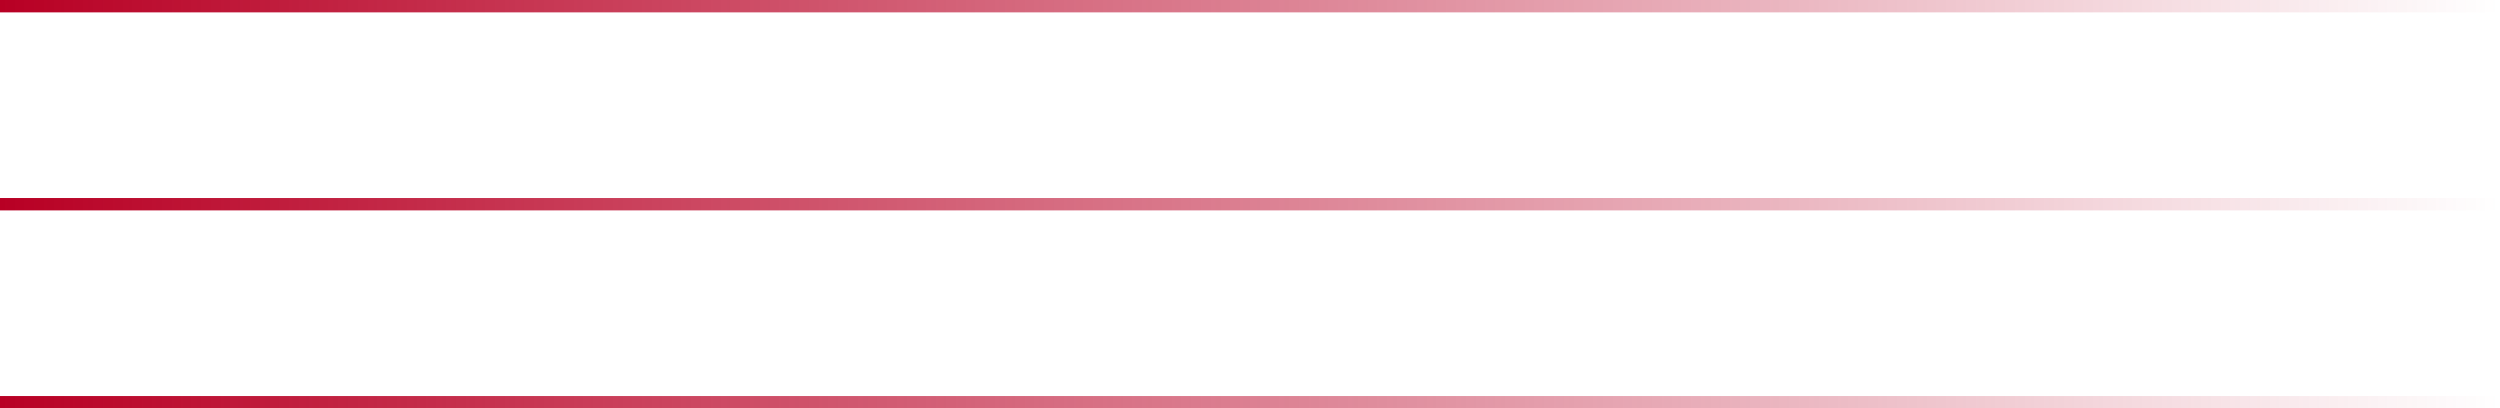 <?xml version="1.0" encoding="UTF-8"?> <svg xmlns="http://www.w3.org/2000/svg" width="202" height="33" viewBox="0 0 202 33" fill="none"><rect width="202" height="1" fill="url(#paint0_linear_3157_14457)"></rect><rect y="16" width="202" height="1" fill="url(#paint1_linear_3157_14457)"></rect><rect y="32" width="202" height="1" fill="url(#paint2_linear_3157_14457)"></rect><defs><linearGradient id="paint0_linear_3157_14457" x1="1.55534e-06" y1="1.6" x2="202" y2="1.6" gradientUnits="userSpaceOnUse"><stop stop-color="#B80024"></stop><stop offset="1" stop-color="#B80024" stop-opacity="0"></stop></linearGradient><linearGradient id="paint1_linear_3157_14457" x1="1.55534e-06" y1="17.6" x2="202" y2="17.6" gradientUnits="userSpaceOnUse"><stop stop-color="#B80024"></stop><stop offset="1" stop-color="#B80024" stop-opacity="0"></stop></linearGradient><linearGradient id="paint2_linear_3157_14457" x1="1.55534e-06" y1="33.6" x2="202" y2="33.6" gradientUnits="userSpaceOnUse"><stop stop-color="#B80024"></stop><stop offset="1" stop-color="#B80024" stop-opacity="0"></stop></linearGradient></defs></svg> 